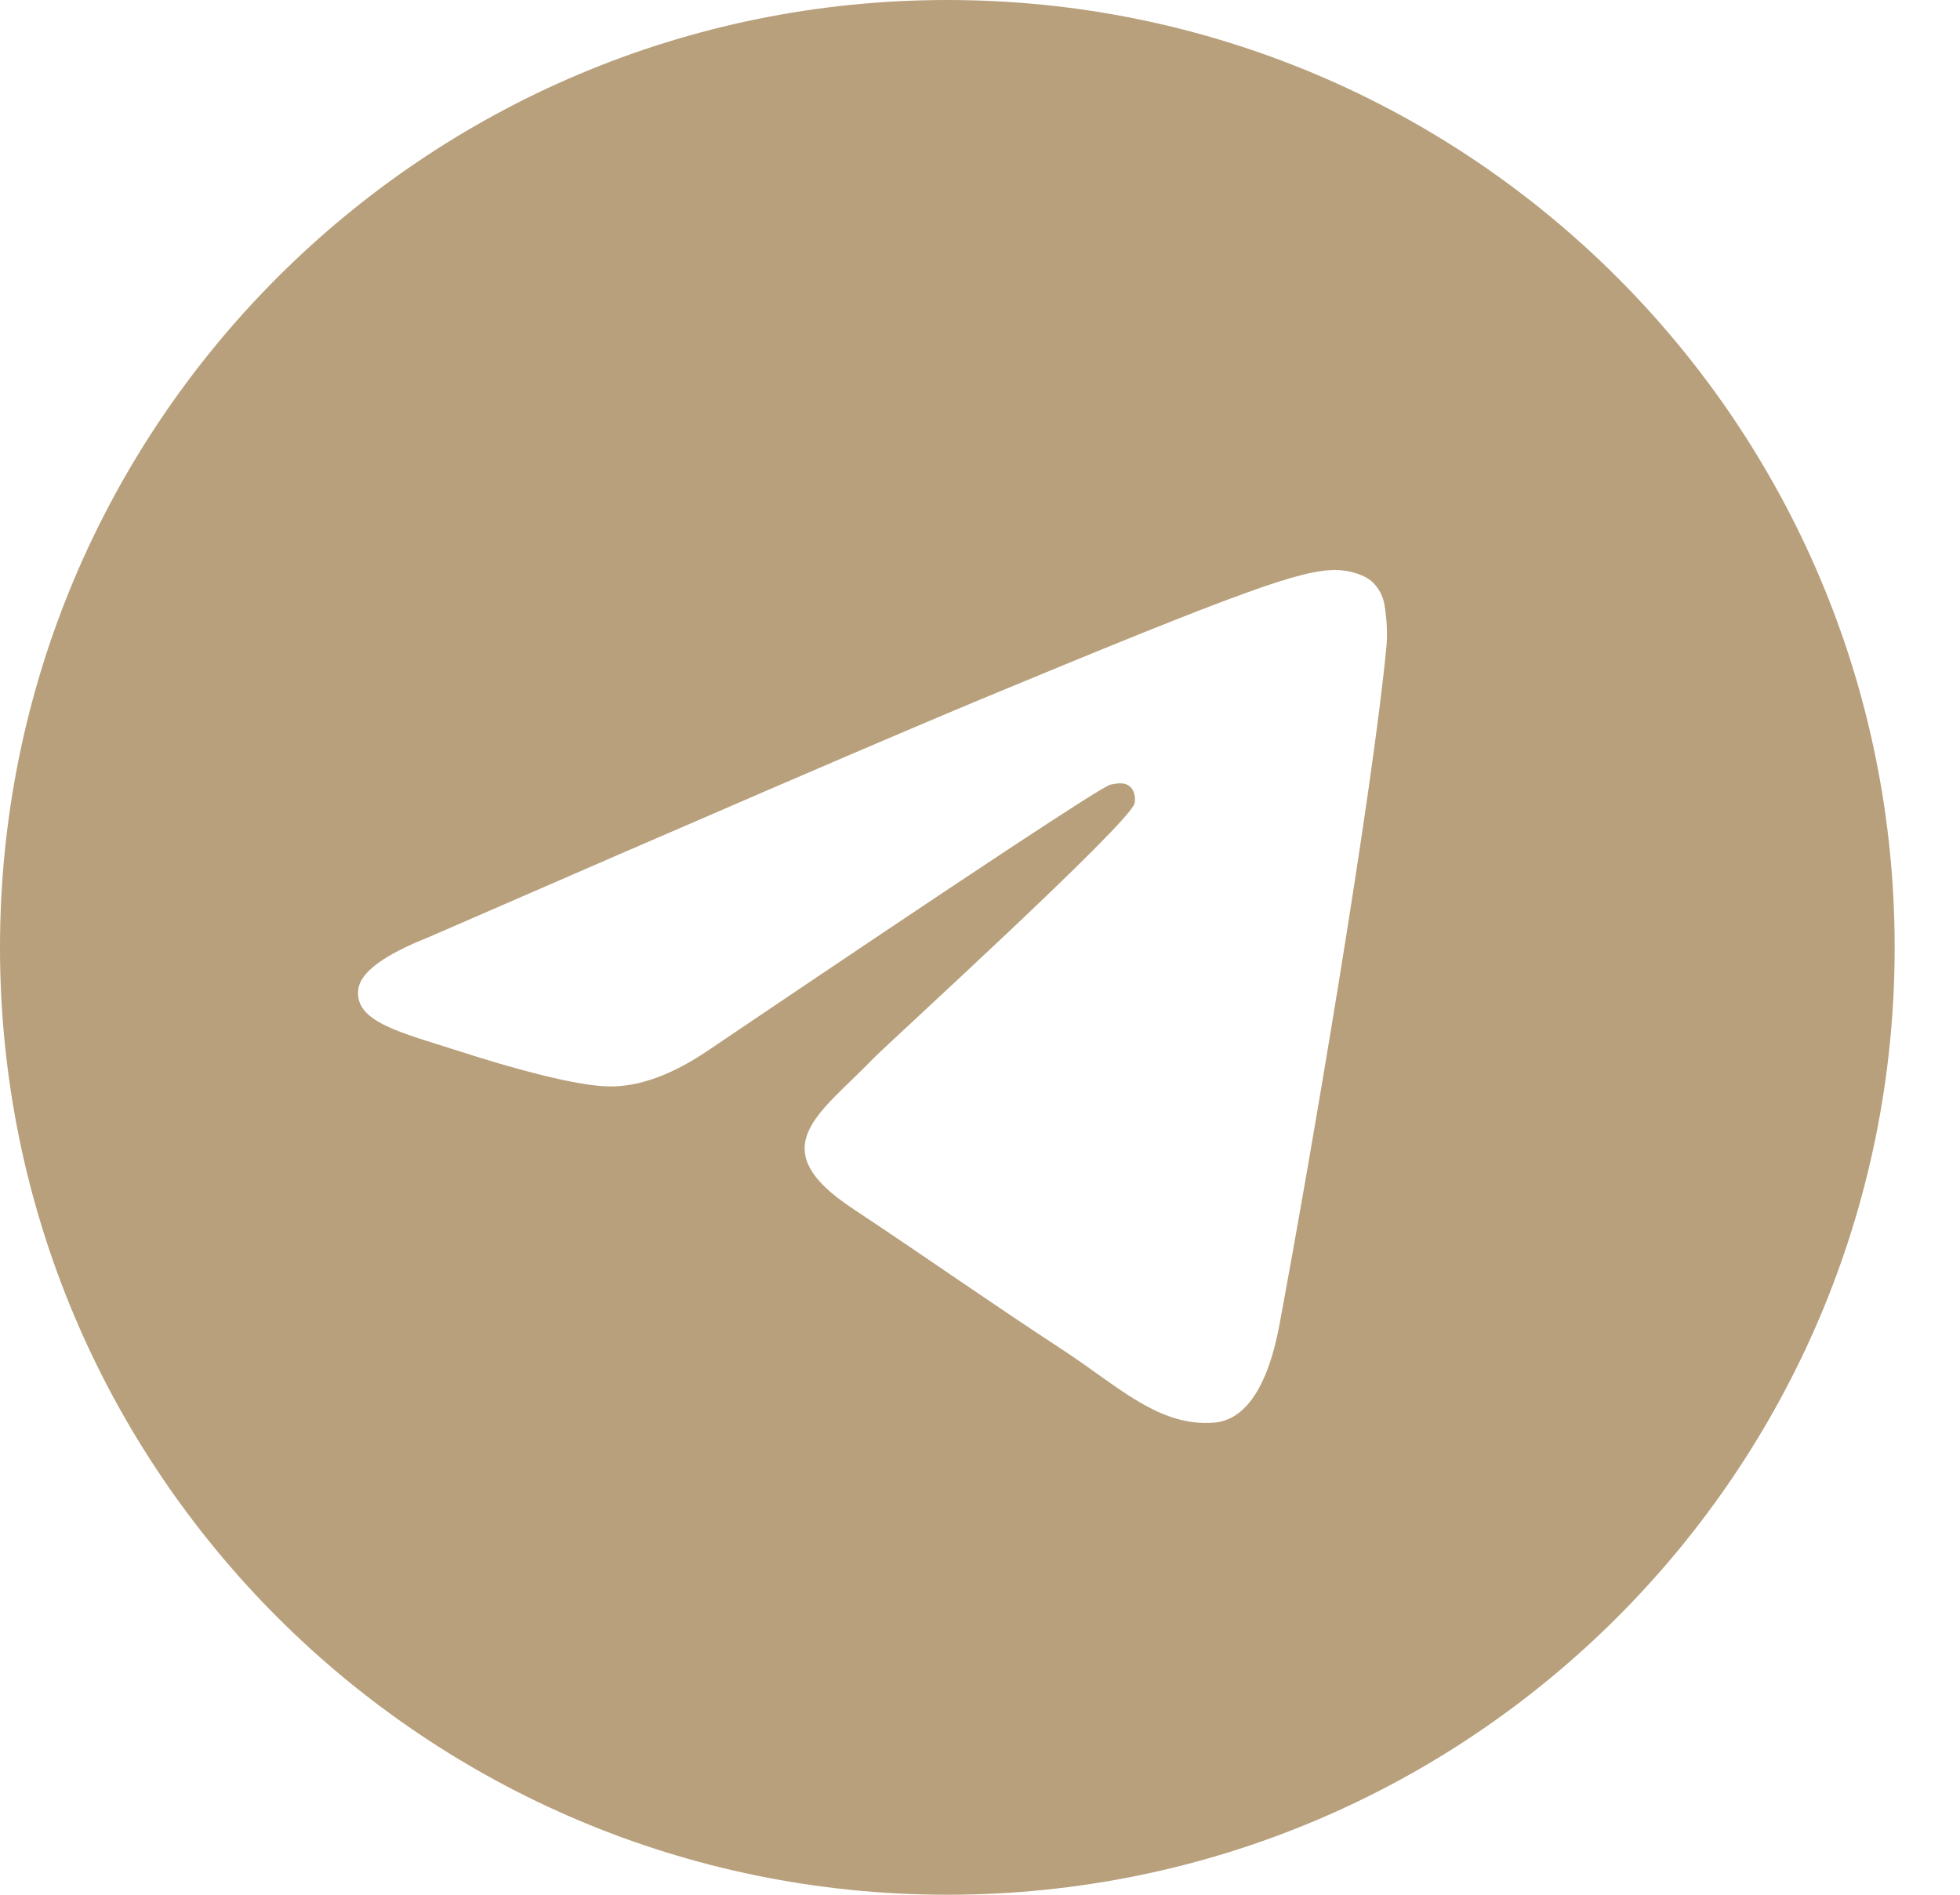 <?xml version="1.0" encoding="UTF-8"?> <svg xmlns="http://www.w3.org/2000/svg" width="30" height="29" viewBox="0 0 30 29" fill="none"><path d="M14.5 0C6.49 0 0 6.49 0 14.5C0 22.51 6.49 29 14.5 29C22.51 29 29 22.51 29 14.5C29 6.49 22.51 0 14.5 0ZM21.224 9.864C21.008 12.155 20.06 17.722 19.581 20.288C19.376 21.376 18.979 21.738 18.593 21.773C17.751 21.849 17.113 21.218 16.295 20.68C15.02 19.844 14.295 19.324 13.062 18.505C11.629 17.564 12.559 17.043 13.372 16.196C13.588 15.973 17.295 12.6 17.365 12.296C17.377 12.255 17.383 12.114 17.295 12.039C17.207 11.963 17.084 11.992 16.997 12.009C16.868 12.037 14.829 13.383 10.881 16.049C10.304 16.447 9.78 16.64 9.308 16.628C8.788 16.616 7.794 16.336 7.051 16.096C6.145 15.804 5.42 15.646 5.484 15.143C5.515 14.882 5.876 14.615 6.566 14.342C10.791 12.502 13.609 11.288 15.02 10.7C19.049 9.027 19.885 8.735 20.429 8.723C20.551 8.723 20.814 8.753 20.99 8.893C21.104 8.994 21.177 9.133 21.195 9.285C21.226 9.476 21.236 9.67 21.224 9.864Z" fill="#B8A07C"></path></svg> 
